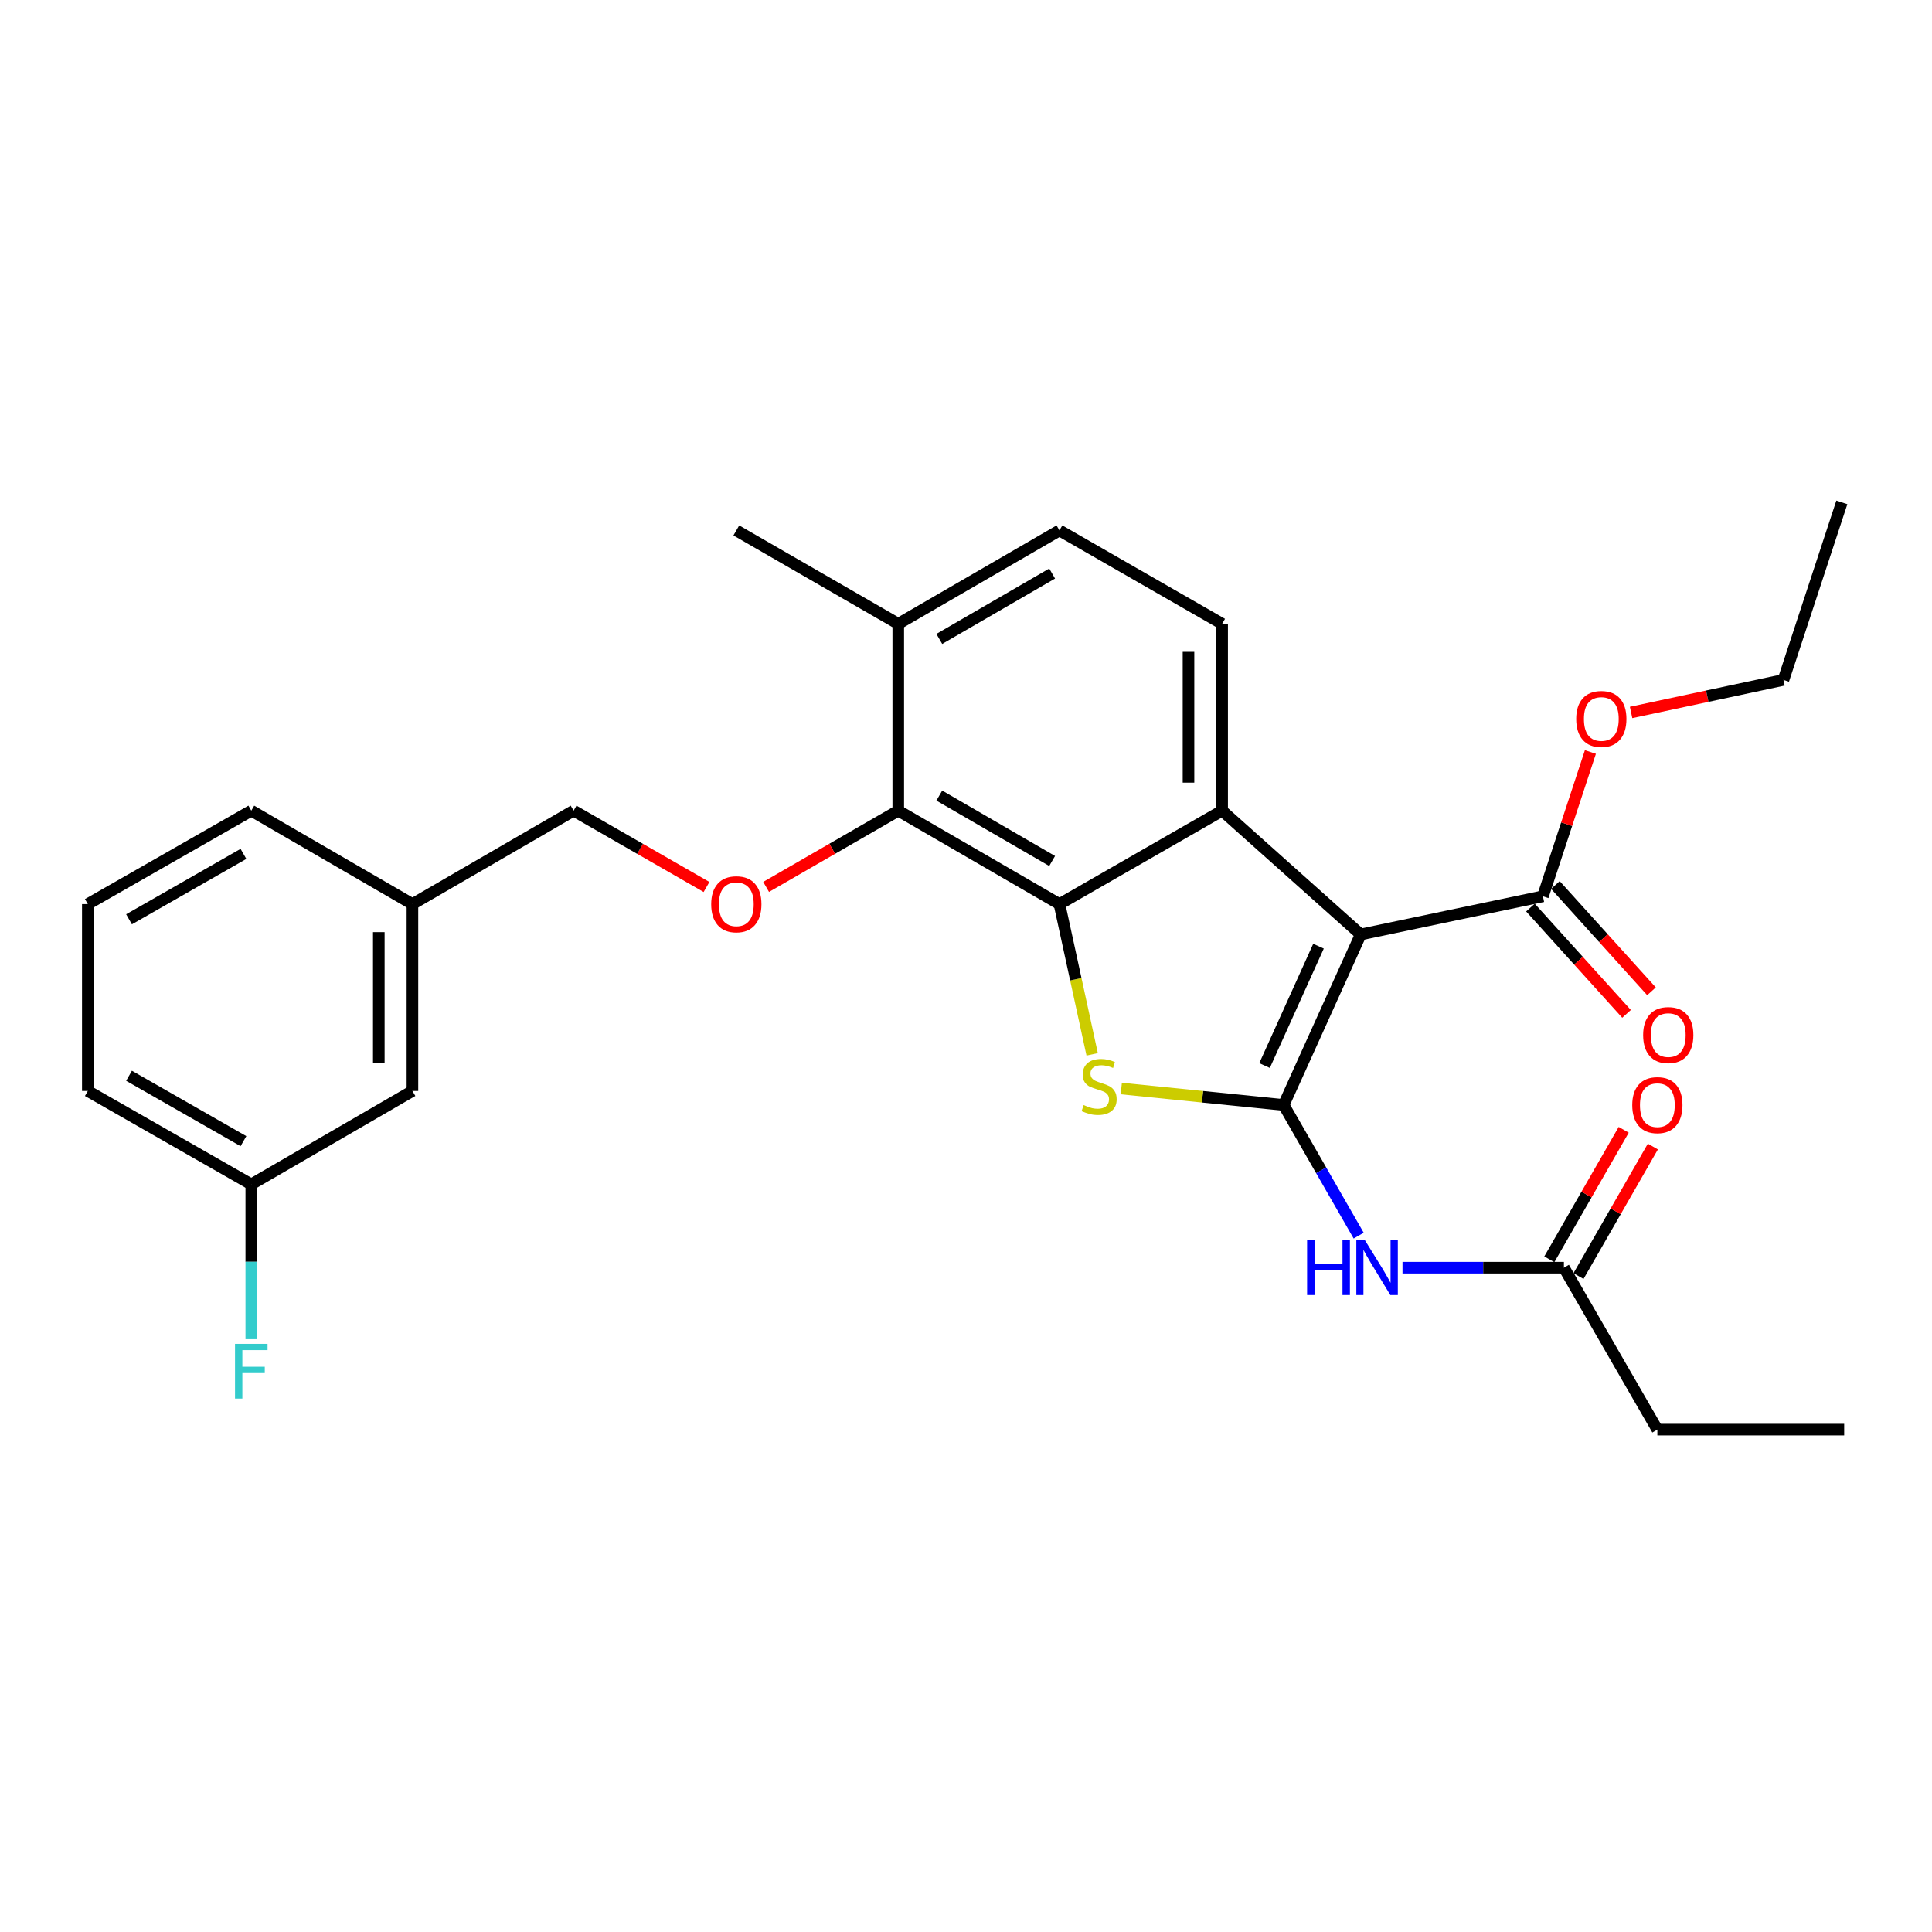 <?xml version='1.0' encoding='iso-8859-1'?>
<svg version='1.1' baseProfile='full'
              xmlns='http://www.w3.org/2000/svg'
                      xmlns:rdkit='http://www.rdkit.org/xml'
                      xmlns:xlink='http://www.w3.org/1999/xlink'
                  xml:space='preserve'
width='1000px' height='1000px' viewBox='0 0 1000 1000'>
<!-- END OF HEADER -->
<rect style='opacity:1.0;fill:#FFFFFF;stroke:none' width='1000' height='1000' x='0' y='0'> </rect>
<path class='bond-0' d='M 664.414,571.931 L 704.302,483.683' style='fill:none;fill-rule:evenodd;stroke:#000000;stroke-width:6px;stroke-linecap:butt;stroke-linejoin:miter;stroke-opacity:1' />
<path class='bond-0' d='M 654.533,551.523 L 682.454,489.75' style='fill:none;fill-rule:evenodd;stroke:#000000;stroke-width:6px;stroke-linecap:butt;stroke-linejoin:miter;stroke-opacity:1' />
<path class='bond-1' d='M 664.414,571.931 L 622.399,567.676' style='fill:none;fill-rule:evenodd;stroke:#000000;stroke-width:6px;stroke-linecap:butt;stroke-linejoin:miter;stroke-opacity:1' />
<path class='bond-1' d='M 622.399,567.676 L 580.383,563.421' style='fill:none;fill-rule:evenodd;stroke:#CCCC00;stroke-width:6px;stroke-linecap:butt;stroke-linejoin:miter;stroke-opacity:1' />
<path class='bond-4' d='M 664.414,571.931 L 683.832,605.749' style='fill:none;fill-rule:evenodd;stroke:#000000;stroke-width:6px;stroke-linecap:butt;stroke-linejoin:miter;stroke-opacity:1' />
<path class='bond-4' d='M 683.832,605.749 L 703.25,639.566' style='fill:none;fill-rule:evenodd;stroke:#0000FF;stroke-width:6px;stroke-linecap:butt;stroke-linejoin:miter;stroke-opacity:1' />
<path class='bond-3' d='M 704.302,483.683 L 632.574,419.606' style='fill:none;fill-rule:evenodd;stroke:#000000;stroke-width:6px;stroke-linecap:butt;stroke-linejoin:miter;stroke-opacity:1' />
<path class='bond-6' d='M 704.302,483.683 L 798.613,463.923' style='fill:none;fill-rule:evenodd;stroke:#000000;stroke-width:6px;stroke-linecap:butt;stroke-linejoin:miter;stroke-opacity:1' />
<path class='bond-2' d='M 565.303,545.726 L 556.836,506.846' style='fill:none;fill-rule:evenodd;stroke:#CCCC00;stroke-width:6px;stroke-linecap:butt;stroke-linejoin:miter;stroke-opacity:1' />
<path class='bond-2' d='M 556.836,506.846 L 548.37,467.966' style='fill:none;fill-rule:evenodd;stroke:#000000;stroke-width:6px;stroke-linecap:butt;stroke-linejoin:miter;stroke-opacity:1' />
<path class='bond-5' d='M 548.37,467.966 L 464.939,419.606' style='fill:none;fill-rule:evenodd;stroke:#000000;stroke-width:6px;stroke-linecap:butt;stroke-linejoin:miter;stroke-opacity:1' />
<path class='bond-5' d='M 544.586,445.65 L 486.184,411.798' style='fill:none;fill-rule:evenodd;stroke:#000000;stroke-width:6px;stroke-linecap:butt;stroke-linejoin:miter;stroke-opacity:1' />
<path class='bond-28' d='M 548.37,467.966 L 632.574,419.606' style='fill:none;fill-rule:evenodd;stroke:#000000;stroke-width:6px;stroke-linecap:butt;stroke-linejoin:miter;stroke-opacity:1' />
<path class='bond-7' d='M 632.574,419.606 L 632.574,322.896' style='fill:none;fill-rule:evenodd;stroke:#000000;stroke-width:6px;stroke-linecap:butt;stroke-linejoin:miter;stroke-opacity:1' />
<path class='bond-7' d='M 615.165,405.1 L 615.165,337.403' style='fill:none;fill-rule:evenodd;stroke:#000000;stroke-width:6px;stroke-linecap:butt;stroke-linejoin:miter;stroke-opacity:1' />
<path class='bond-9' d='M 725.932,656.154 L 767.703,656.154' style='fill:none;fill-rule:evenodd;stroke:#0000FF;stroke-width:6px;stroke-linecap:butt;stroke-linejoin:miter;stroke-opacity:1' />
<path class='bond-9' d='M 767.703,656.154 L 809.475,656.154' style='fill:none;fill-rule:evenodd;stroke:#000000;stroke-width:6px;stroke-linecap:butt;stroke-linejoin:miter;stroke-opacity:1' />
<path class='bond-8' d='M 464.939,419.606 L 430.74,439.338' style='fill:none;fill-rule:evenodd;stroke:#000000;stroke-width:6px;stroke-linecap:butt;stroke-linejoin:miter;stroke-opacity:1' />
<path class='bond-8' d='M 430.74,439.338 L 396.541,459.07' style='fill:none;fill-rule:evenodd;stroke:#FF0000;stroke-width:6px;stroke-linecap:butt;stroke-linejoin:miter;stroke-opacity:1' />
<path class='bond-10' d='M 464.939,419.606 L 464.939,322.896' style='fill:none;fill-rule:evenodd;stroke:#000000;stroke-width:6px;stroke-linecap:butt;stroke-linejoin:miter;stroke-opacity:1' />
<path class='bond-11' d='M 792.157,469.761 L 817.025,497.266' style='fill:none;fill-rule:evenodd;stroke:#000000;stroke-width:6px;stroke-linecap:butt;stroke-linejoin:miter;stroke-opacity:1' />
<path class='bond-11' d='M 817.025,497.266 L 841.893,524.77' style='fill:none;fill-rule:evenodd;stroke:#FF0000;stroke-width:6px;stroke-linecap:butt;stroke-linejoin:miter;stroke-opacity:1' />
<path class='bond-11' d='M 805.07,458.085 L 829.938,485.59' style='fill:none;fill-rule:evenodd;stroke:#000000;stroke-width:6px;stroke-linecap:butt;stroke-linejoin:miter;stroke-opacity:1' />
<path class='bond-11' d='M 829.938,485.59 L 854.807,513.094' style='fill:none;fill-rule:evenodd;stroke:#FF0000;stroke-width:6px;stroke-linecap:butt;stroke-linejoin:miter;stroke-opacity:1' />
<path class='bond-15' d='M 798.613,463.923 L 810.9,426.58' style='fill:none;fill-rule:evenodd;stroke:#000000;stroke-width:6px;stroke-linecap:butt;stroke-linejoin:miter;stroke-opacity:1' />
<path class='bond-15' d='M 810.9,426.58 L 823.187,389.236' style='fill:none;fill-rule:evenodd;stroke:#FF0000;stroke-width:6px;stroke-linecap:butt;stroke-linejoin:miter;stroke-opacity:1' />
<path class='bond-12' d='M 632.574,322.896 L 548.37,274.546' style='fill:none;fill-rule:evenodd;stroke:#000000;stroke-width:6px;stroke-linecap:butt;stroke-linejoin:miter;stroke-opacity:1' />
<path class='bond-14' d='M 365.693,459.108 L 331.296,439.357' style='fill:none;fill-rule:evenodd;stroke:#FF0000;stroke-width:6px;stroke-linecap:butt;stroke-linejoin:miter;stroke-opacity:1' />
<path class='bond-14' d='M 331.296,439.357 L 296.898,419.606' style='fill:none;fill-rule:evenodd;stroke:#000000;stroke-width:6px;stroke-linecap:butt;stroke-linejoin:miter;stroke-opacity:1' />
<path class='bond-13' d='M 817.024,660.49 L 836.273,626.972' style='fill:none;fill-rule:evenodd;stroke:#000000;stroke-width:6px;stroke-linecap:butt;stroke-linejoin:miter;stroke-opacity:1' />
<path class='bond-13' d='M 836.273,626.972 L 855.522,593.454' style='fill:none;fill-rule:evenodd;stroke:#FF0000;stroke-width:6px;stroke-linecap:butt;stroke-linejoin:miter;stroke-opacity:1' />
<path class='bond-13' d='M 801.927,651.819 L 821.176,618.302' style='fill:none;fill-rule:evenodd;stroke:#000000;stroke-width:6px;stroke-linecap:butt;stroke-linejoin:miter;stroke-opacity:1' />
<path class='bond-13' d='M 821.176,618.302 L 840.425,584.784' style='fill:none;fill-rule:evenodd;stroke:#FF0000;stroke-width:6px;stroke-linecap:butt;stroke-linejoin:miter;stroke-opacity:1' />
<path class='bond-20' d='M 809.475,656.154 L 857.845,739.972' style='fill:none;fill-rule:evenodd;stroke:#000000;stroke-width:6px;stroke-linecap:butt;stroke-linejoin:miter;stroke-opacity:1' />
<path class='bond-22' d='M 464.939,322.896 L 381.121,274.546' style='fill:none;fill-rule:evenodd;stroke:#000000;stroke-width:6px;stroke-linecap:butt;stroke-linejoin:miter;stroke-opacity:1' />
<path class='bond-29' d='M 464.939,322.896 L 548.37,274.546' style='fill:none;fill-rule:evenodd;stroke:#000000;stroke-width:6px;stroke-linecap:butt;stroke-linejoin:miter;stroke-opacity:1' />
<path class='bond-29' d='M 486.183,330.706 L 544.584,296.861' style='fill:none;fill-rule:evenodd;stroke:#000000;stroke-width:6px;stroke-linecap:butt;stroke-linejoin:miter;stroke-opacity:1' />
<path class='bond-18' d='M 296.898,419.606 L 213.477,467.966' style='fill:none;fill-rule:evenodd;stroke:#000000;stroke-width:6px;stroke-linecap:butt;stroke-linejoin:miter;stroke-opacity:1' />
<path class='bond-25' d='M 844.248,368.767 L 883.68,360.344' style='fill:none;fill-rule:evenodd;stroke:#FF0000;stroke-width:6px;stroke-linecap:butt;stroke-linejoin:miter;stroke-opacity:1' />
<path class='bond-25' d='M 883.68,360.344 L 923.111,351.922' style='fill:none;fill-rule:evenodd;stroke:#000000;stroke-width:6px;stroke-linecap:butt;stroke-linejoin:miter;stroke-opacity:1' />
<path class='bond-16' d='M 213.477,564.677 L 213.477,467.966' style='fill:none;fill-rule:evenodd;stroke:#000000;stroke-width:6px;stroke-linecap:butt;stroke-linejoin:miter;stroke-opacity:1' />
<path class='bond-16' d='M 196.067,550.17 L 196.067,482.473' style='fill:none;fill-rule:evenodd;stroke:#000000;stroke-width:6px;stroke-linecap:butt;stroke-linejoin:miter;stroke-opacity:1' />
<path class='bond-17' d='M 213.477,564.677 L 130.065,613.027' style='fill:none;fill-rule:evenodd;stroke:#000000;stroke-width:6px;stroke-linecap:butt;stroke-linejoin:miter;stroke-opacity:1' />
<path class='bond-19' d='M 130.065,613.027 L 130.065,653.098' style='fill:none;fill-rule:evenodd;stroke:#000000;stroke-width:6px;stroke-linecap:butt;stroke-linejoin:miter;stroke-opacity:1' />
<path class='bond-19' d='M 130.065,653.098 L 130.065,693.169' style='fill:none;fill-rule:evenodd;stroke:#33CCCC;stroke-width:6px;stroke-linecap:butt;stroke-linejoin:miter;stroke-opacity:1' />
<path class='bond-30' d='M 130.065,613.027 L 45.455,564.677' style='fill:none;fill-rule:evenodd;stroke:#000000;stroke-width:6px;stroke-linecap:butt;stroke-linejoin:miter;stroke-opacity:1' />
<path class='bond-30' d='M 126.011,590.659 L 66.784,556.814' style='fill:none;fill-rule:evenodd;stroke:#000000;stroke-width:6px;stroke-linecap:butt;stroke-linejoin:miter;stroke-opacity:1' />
<path class='bond-24' d='M 213.477,467.966 L 130.065,419.606' style='fill:none;fill-rule:evenodd;stroke:#000000;stroke-width:6px;stroke-linecap:butt;stroke-linejoin:miter;stroke-opacity:1' />
<path class='bond-26' d='M 857.845,739.972 L 954.545,739.972' style='fill:none;fill-rule:evenodd;stroke:#000000;stroke-width:6px;stroke-linecap:butt;stroke-linejoin:miter;stroke-opacity:1' />
<path class='bond-21' d='M 45.455,467.966 L 130.065,419.606' style='fill:none;fill-rule:evenodd;stroke:#000000;stroke-width:6px;stroke-linecap:butt;stroke-linejoin:miter;stroke-opacity:1' />
<path class='bond-21' d='M 66.785,475.827 L 126.013,441.975' style='fill:none;fill-rule:evenodd;stroke:#000000;stroke-width:6px;stroke-linecap:butt;stroke-linejoin:miter;stroke-opacity:1' />
<path class='bond-23' d='M 45.455,467.966 L 45.455,564.677' style='fill:none;fill-rule:evenodd;stroke:#000000;stroke-width:6px;stroke-linecap:butt;stroke-linejoin:miter;stroke-opacity:1' />
<path class='bond-27' d='M 923.111,351.922 L 953.336,260.028' style='fill:none;fill-rule:evenodd;stroke:#000000;stroke-width:6px;stroke-linecap:butt;stroke-linejoin:miter;stroke-opacity:1' />
<path  class='atom-2' d='M 560.903 571.979
Q 561.223 572.099, 562.543 572.659
Q 563.863 573.219, 565.303 573.579
Q 566.783 573.899, 568.223 573.899
Q 570.903 573.899, 572.463 572.619
Q 574.023 571.299, 574.023 569.019
Q 574.023 567.459, 573.223 566.499
Q 572.463 565.539, 571.263 565.019
Q 570.063 564.499, 568.063 563.899
Q 565.543 563.139, 564.023 562.419
Q 562.543 561.699, 561.463 560.179
Q 560.423 558.659, 560.423 556.099
Q 560.423 552.539, 562.823 550.339
Q 565.263 548.139, 570.063 548.139
Q 573.343 548.139, 577.063 549.699
L 576.143 552.779
Q 572.743 551.379, 570.183 551.379
Q 567.423 551.379, 565.903 552.539
Q 564.383 553.659, 564.423 555.619
Q 564.423 557.139, 565.183 558.059
Q 565.983 558.979, 567.103 559.499
Q 568.263 560.019, 570.183 560.619
Q 572.743 561.419, 574.263 562.219
Q 575.783 563.019, 576.863 564.659
Q 577.983 566.259, 577.983 569.019
Q 577.983 572.939, 575.343 575.059
Q 572.743 577.139, 568.383 577.139
Q 565.863 577.139, 563.943 576.579
Q 562.063 576.059, 559.823 575.139
L 560.903 571.979
' fill='#CCCC00'/>
<path  class='atom-5' d='M 676.554 641.994
L 680.394 641.994
L 680.394 654.034
L 694.874 654.034
L 694.874 641.994
L 698.714 641.994
L 698.714 670.314
L 694.874 670.314
L 694.874 657.234
L 680.394 657.234
L 680.394 670.314
L 676.554 670.314
L 676.554 641.994
' fill='#0000FF'/>
<path  class='atom-5' d='M 706.514 641.994
L 715.794 656.994
Q 716.714 658.474, 718.194 661.154
Q 719.674 663.834, 719.754 663.994
L 719.754 641.994
L 723.514 641.994
L 723.514 670.314
L 719.634 670.314
L 709.674 653.914
Q 708.514 651.994, 707.274 649.794
Q 706.074 647.594, 705.714 646.914
L 705.714 670.314
L 702.034 670.314
L 702.034 641.994
L 706.514 641.994
' fill='#0000FF'/>
<path  class='atom-9' d='M 368.121 468.046
Q 368.121 461.246, 371.481 457.446
Q 374.841 453.646, 381.121 453.646
Q 387.401 453.646, 390.761 457.446
Q 394.121 461.246, 394.121 468.046
Q 394.121 474.926, 390.721 478.846
Q 387.321 482.726, 381.121 482.726
Q 374.881 482.726, 371.481 478.846
Q 368.121 474.966, 368.121 468.046
M 381.121 479.526
Q 385.441 479.526, 387.761 476.646
Q 390.121 473.726, 390.121 468.046
Q 390.121 462.486, 387.761 459.686
Q 385.441 456.846, 381.121 456.846
Q 376.801 456.846, 374.441 459.646
Q 372.121 462.446, 372.121 468.046
Q 372.121 473.766, 374.441 476.646
Q 376.801 479.526, 381.121 479.526
' fill='#FF0000'/>
<path  class='atom-12' d='M 850.484 535.75
Q 850.484 528.95, 853.844 525.15
Q 857.204 521.35, 863.484 521.35
Q 869.764 521.35, 873.124 525.15
Q 876.484 528.95, 876.484 535.75
Q 876.484 542.63, 873.084 546.55
Q 869.684 550.43, 863.484 550.43
Q 857.244 550.43, 853.844 546.55
Q 850.484 542.67, 850.484 535.75
M 863.484 547.23
Q 867.804 547.23, 870.124 544.35
Q 872.484 541.43, 872.484 535.75
Q 872.484 530.19, 870.124 527.39
Q 867.804 524.55, 863.484 524.55
Q 859.164 524.55, 856.804 527.35
Q 854.484 530.15, 854.484 535.75
Q 854.484 541.47, 856.804 544.35
Q 859.164 547.23, 863.484 547.23
' fill='#FF0000'/>
<path  class='atom-14' d='M 844.845 572.011
Q 844.845 565.211, 848.205 561.411
Q 851.565 557.611, 857.845 557.611
Q 864.125 557.611, 867.485 561.411
Q 870.845 565.211, 870.845 572.011
Q 870.845 578.891, 867.445 582.811
Q 864.045 586.691, 857.845 586.691
Q 851.605 586.691, 848.205 582.811
Q 844.845 578.931, 844.845 572.011
M 857.845 583.491
Q 862.165 583.491, 864.485 580.611
Q 866.845 577.691, 866.845 572.011
Q 866.845 566.451, 864.485 563.651
Q 862.165 560.811, 857.845 560.811
Q 853.525 560.811, 851.165 563.611
Q 848.845 566.411, 848.845 572.011
Q 848.845 577.731, 851.165 580.611
Q 853.525 583.491, 857.845 583.491
' fill='#FF0000'/>
<path  class='atom-16' d='M 815.838 372.139
Q 815.838 365.339, 819.198 361.539
Q 822.558 357.739, 828.838 357.739
Q 835.118 357.739, 838.478 361.539
Q 841.838 365.339, 841.838 372.139
Q 841.838 379.019, 838.438 382.939
Q 835.038 386.819, 828.838 386.819
Q 822.598 386.819, 819.198 382.939
Q 815.838 379.059, 815.838 372.139
M 828.838 383.619
Q 833.158 383.619, 835.478 380.739
Q 837.838 377.819, 837.838 372.139
Q 837.838 366.579, 835.478 363.779
Q 833.158 360.939, 828.838 360.939
Q 824.518 360.939, 822.158 363.739
Q 819.838 366.539, 819.838 372.139
Q 819.838 377.859, 822.158 380.739
Q 824.518 383.619, 828.838 383.619
' fill='#FF0000'/>
<path  class='atom-20' d='M 121.645 695.587
L 138.485 695.587
L 138.485 698.827
L 125.445 698.827
L 125.445 707.427
L 137.045 707.427
L 137.045 710.707
L 125.445 710.707
L 125.445 723.907
L 121.645 723.907
L 121.645 695.587
' fill='#33CCCC'/>
</svg>
